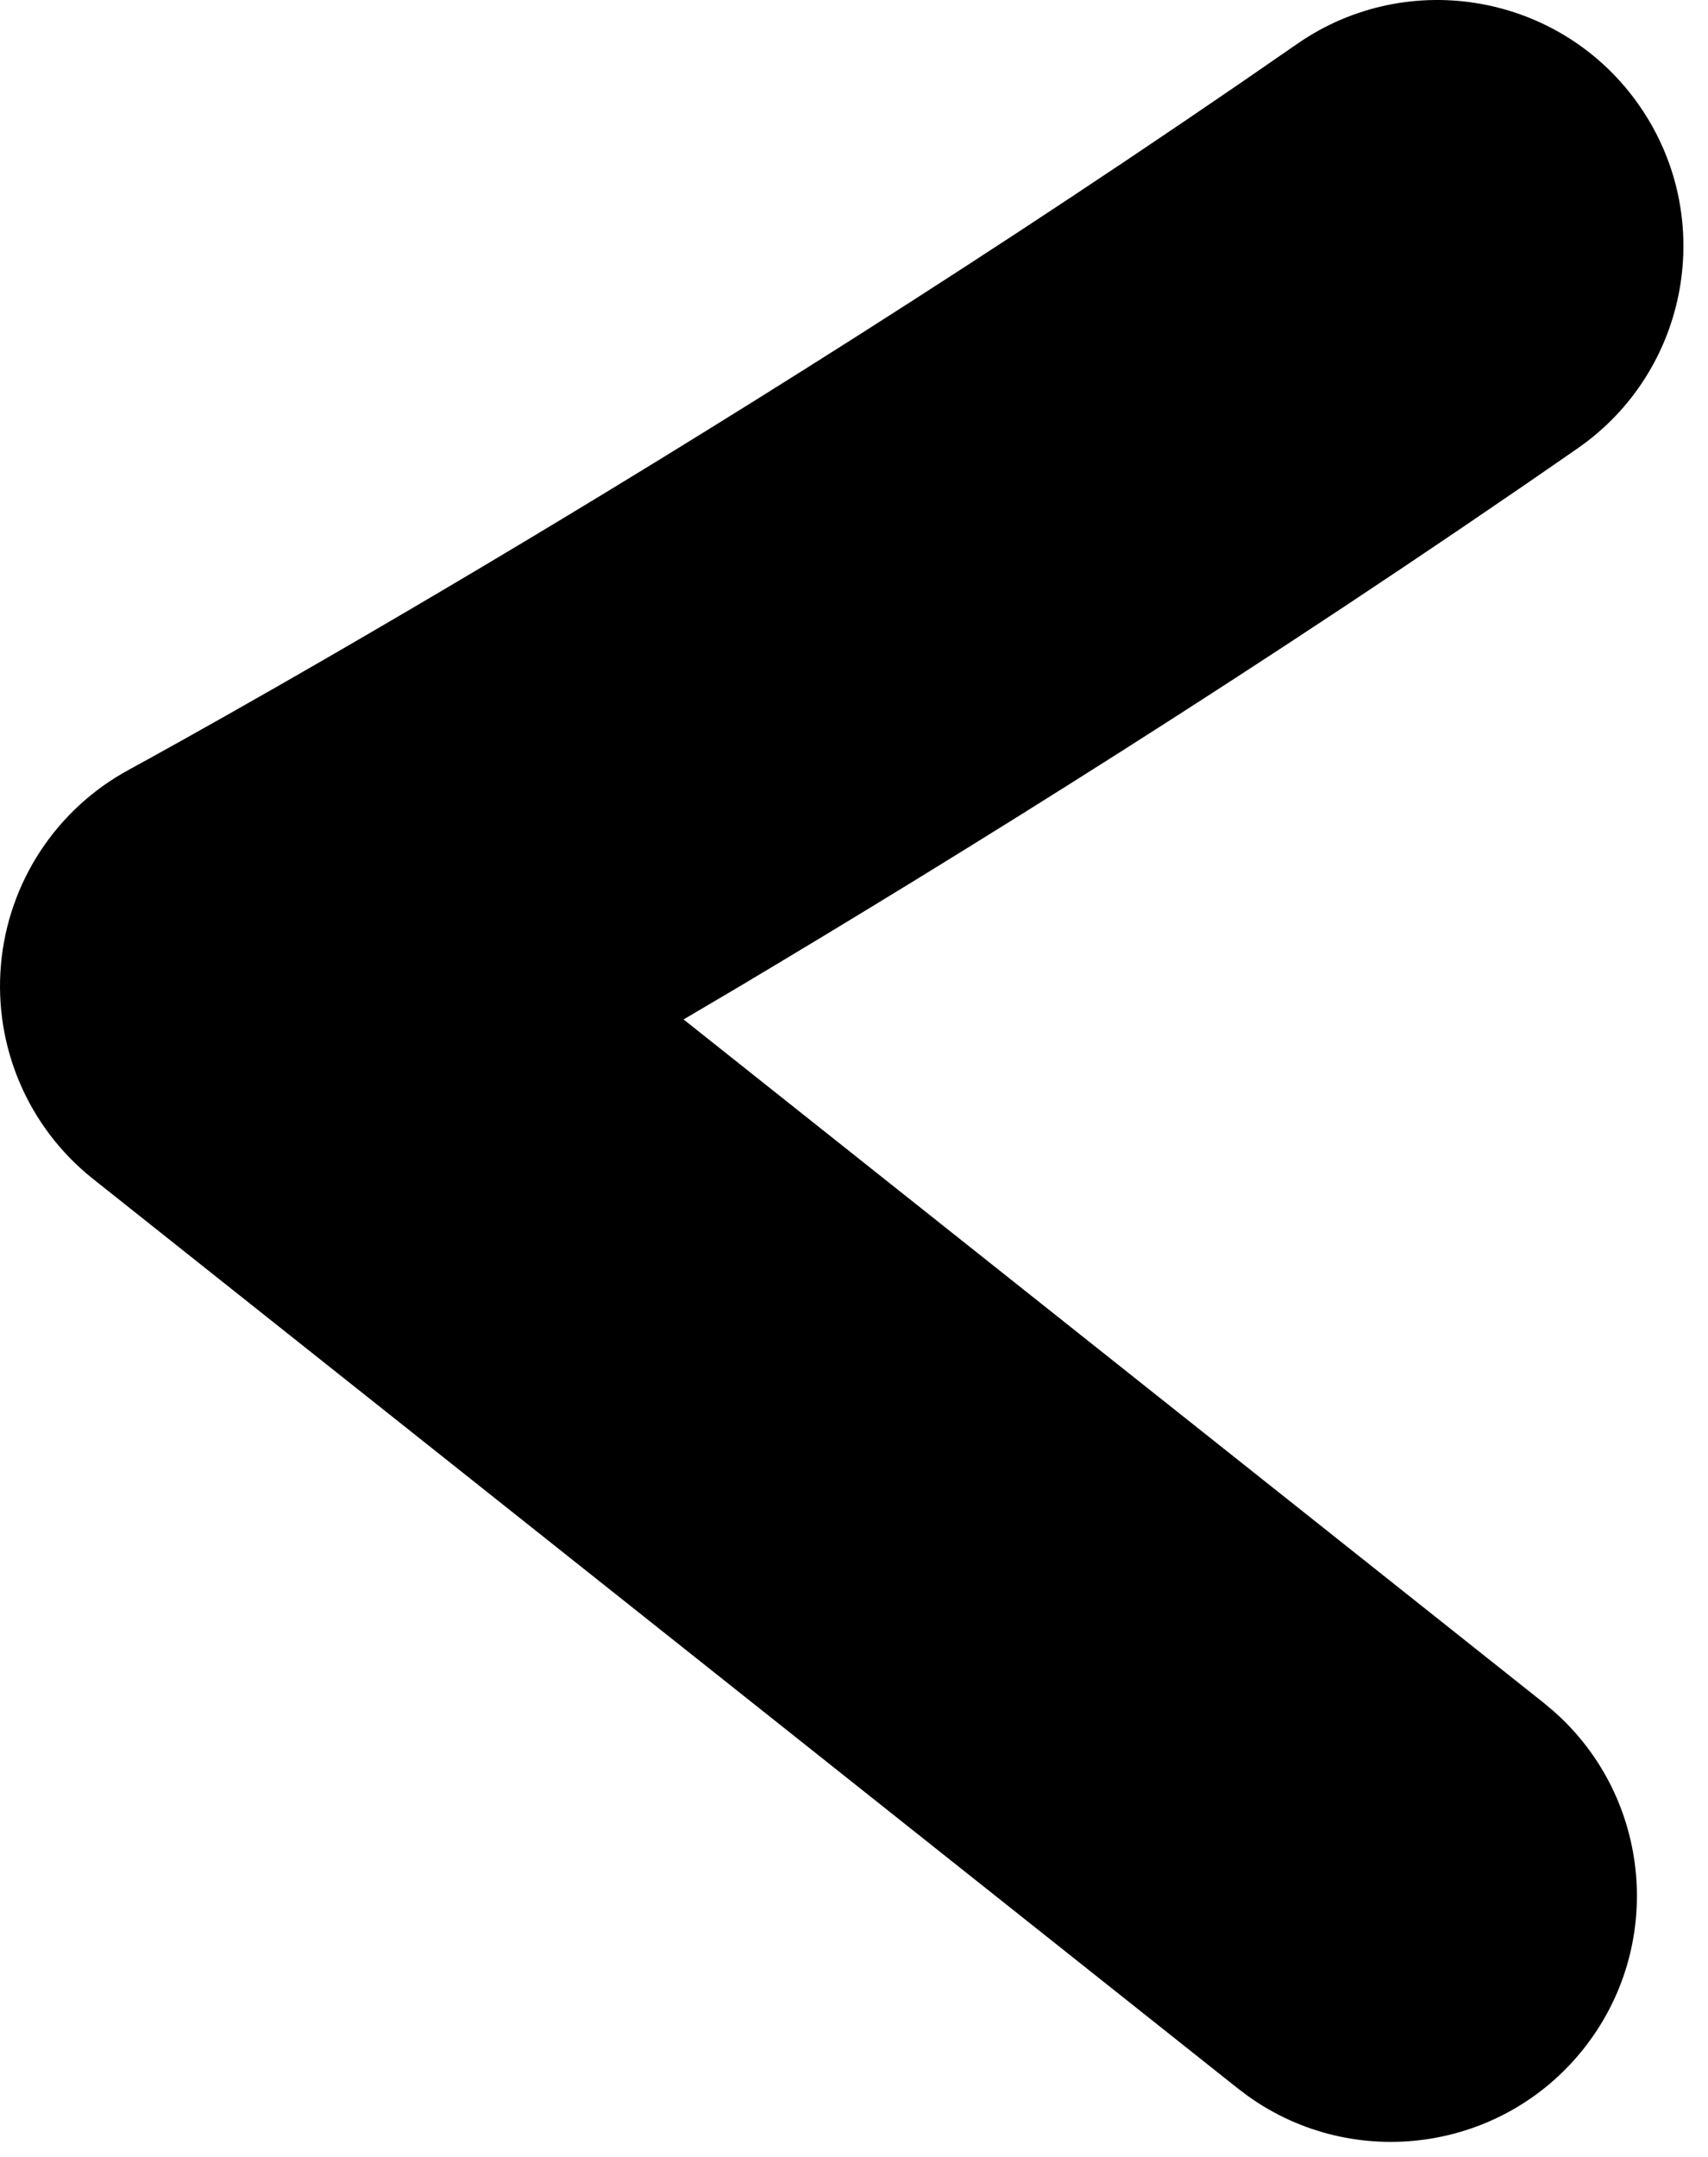 <svg width="61" height="77" viewBox="0 0 61 77" fill="none" xmlns="http://www.w3.org/2000/svg">
<path d="M46.323 1.57C50.309 -1.198 55.784 -0.21 58.552 3.776C61.32 7.762 60.332 13.237 56.346 16.005C45.078 23.829 34.257 30.546 26.265 35.303C25.63 35.68 25.011 36.042 24.413 36.395L55.139 60.798L55.486 61.09C58.975 64.161 59.479 69.463 56.556 73.145C53.632 76.826 48.353 77.536 44.571 74.832L44.21 74.56L3.321 42.087C1.01 40.252 -0.224 37.379 0.034 34.439C0.292 31.499 2.008 28.886 4.603 27.481L4.608 27.477C4.616 27.473 4.629 27.465 4.646 27.456C4.68 27.437 4.733 27.409 4.805 27.37C4.949 27.291 5.169 27.17 5.459 27.01C6.038 26.689 6.899 26.212 8.004 25.587C10.216 24.338 13.405 22.507 17.278 20.202C25.034 15.586 35.488 9.094 46.323 1.57Z" fill="black"/>
</svg>
